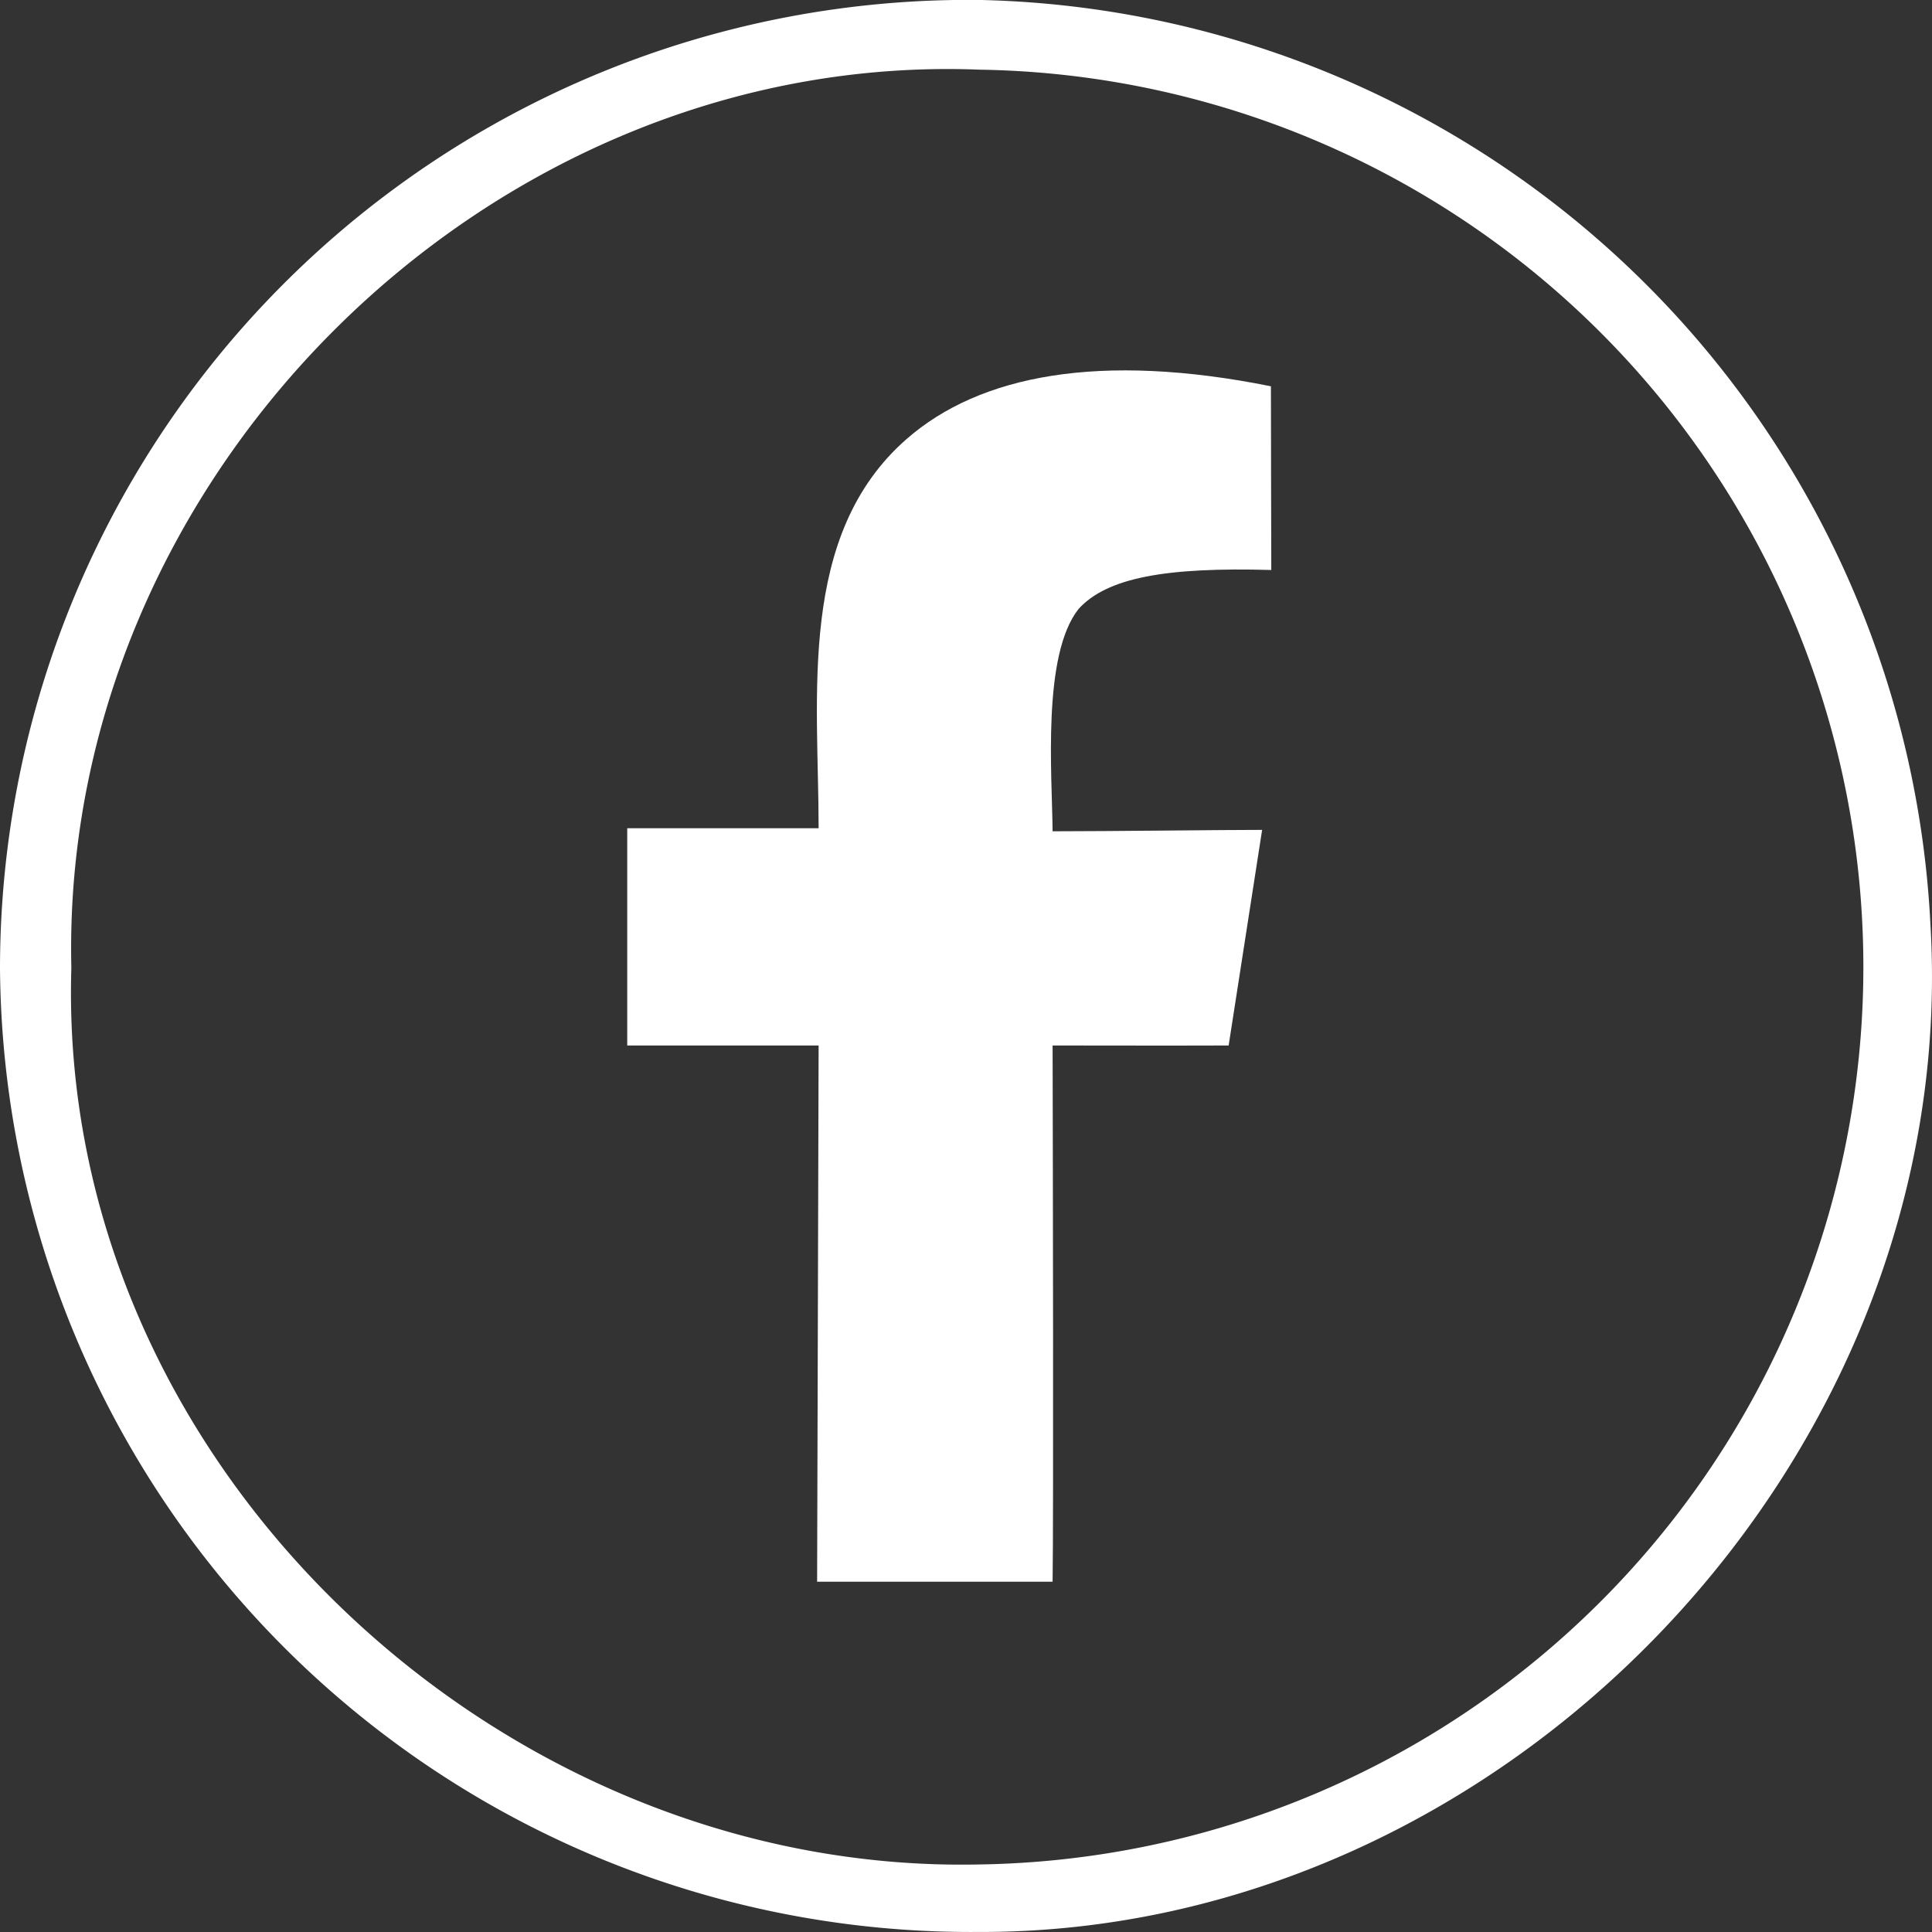 <svg id="Group_24" data-name="Group 24" xmlns="http://www.w3.org/2000/svg" xmlns:xlink="http://www.w3.org/1999/xlink" width="41.318" height="41.318" viewBox="0 0 41.318 41.318">
  <rect x="0" y="0" width="41.318" height="41.318" fill="#333333" stroke="none"/>
  <defs>
    <clipPath id="clip-path">
      <rect id="Rectangle_4" data-name="Rectangle 4" width="41.318" height="41.318" fill="#fff"/>
    </clipPath>
  </defs>
  <g id="Group_7" data-name="Group 7" clip-path="url(#clip-path)">
    <path id="Path_5" data-name="Path 5" d="M20.912,39.875C10.6,40.081,1.2,31.239,1.526,20.7,1.279,10.167,10.477,1.077,20.953,1.491a19.194,19.194,0,0,1-.041,38.384M0,20.7A20.763,20.763,0,0,0,20.912,41.318c11.3.044,21.036-10.161,20.374-21.52A20.817,20.817,0,0,0,20.953,0,20.721,20.721,0,0,0,0,20.7" transform="translate(0 -0.001)" fill="#fff"/>
    <path id="Path_6" data-name="Path 6" d="M144.484,81.447c-2.274-.065-3.517.169-4.122.831-.784.988-.569,3.527-.557,4.757,1.181,0,3.773-.031,4.481-.03-.283,1.828-.654,4.211-.716,4.611-1.345.005-2.6,0-3.765,0,.006,2.283.021,10.163,0,11.468-.357,0-4.873,0-5.036,0,0-.386.031-10.99.032-11.468h-4.093c0-.593,0-2.989,0-4.646.426,0,3.9,0,4.093,0,0-2.833-.463-6.275,1.884-8.326,1.569-1.371,4.139-1.859,7.789-1.126,0,1.107.007,3.112.008,3.93" transform="translate(-117.294 -69.257)" fill="#fff" fill-rule="evenodd"/>
  </g>
</svg>
